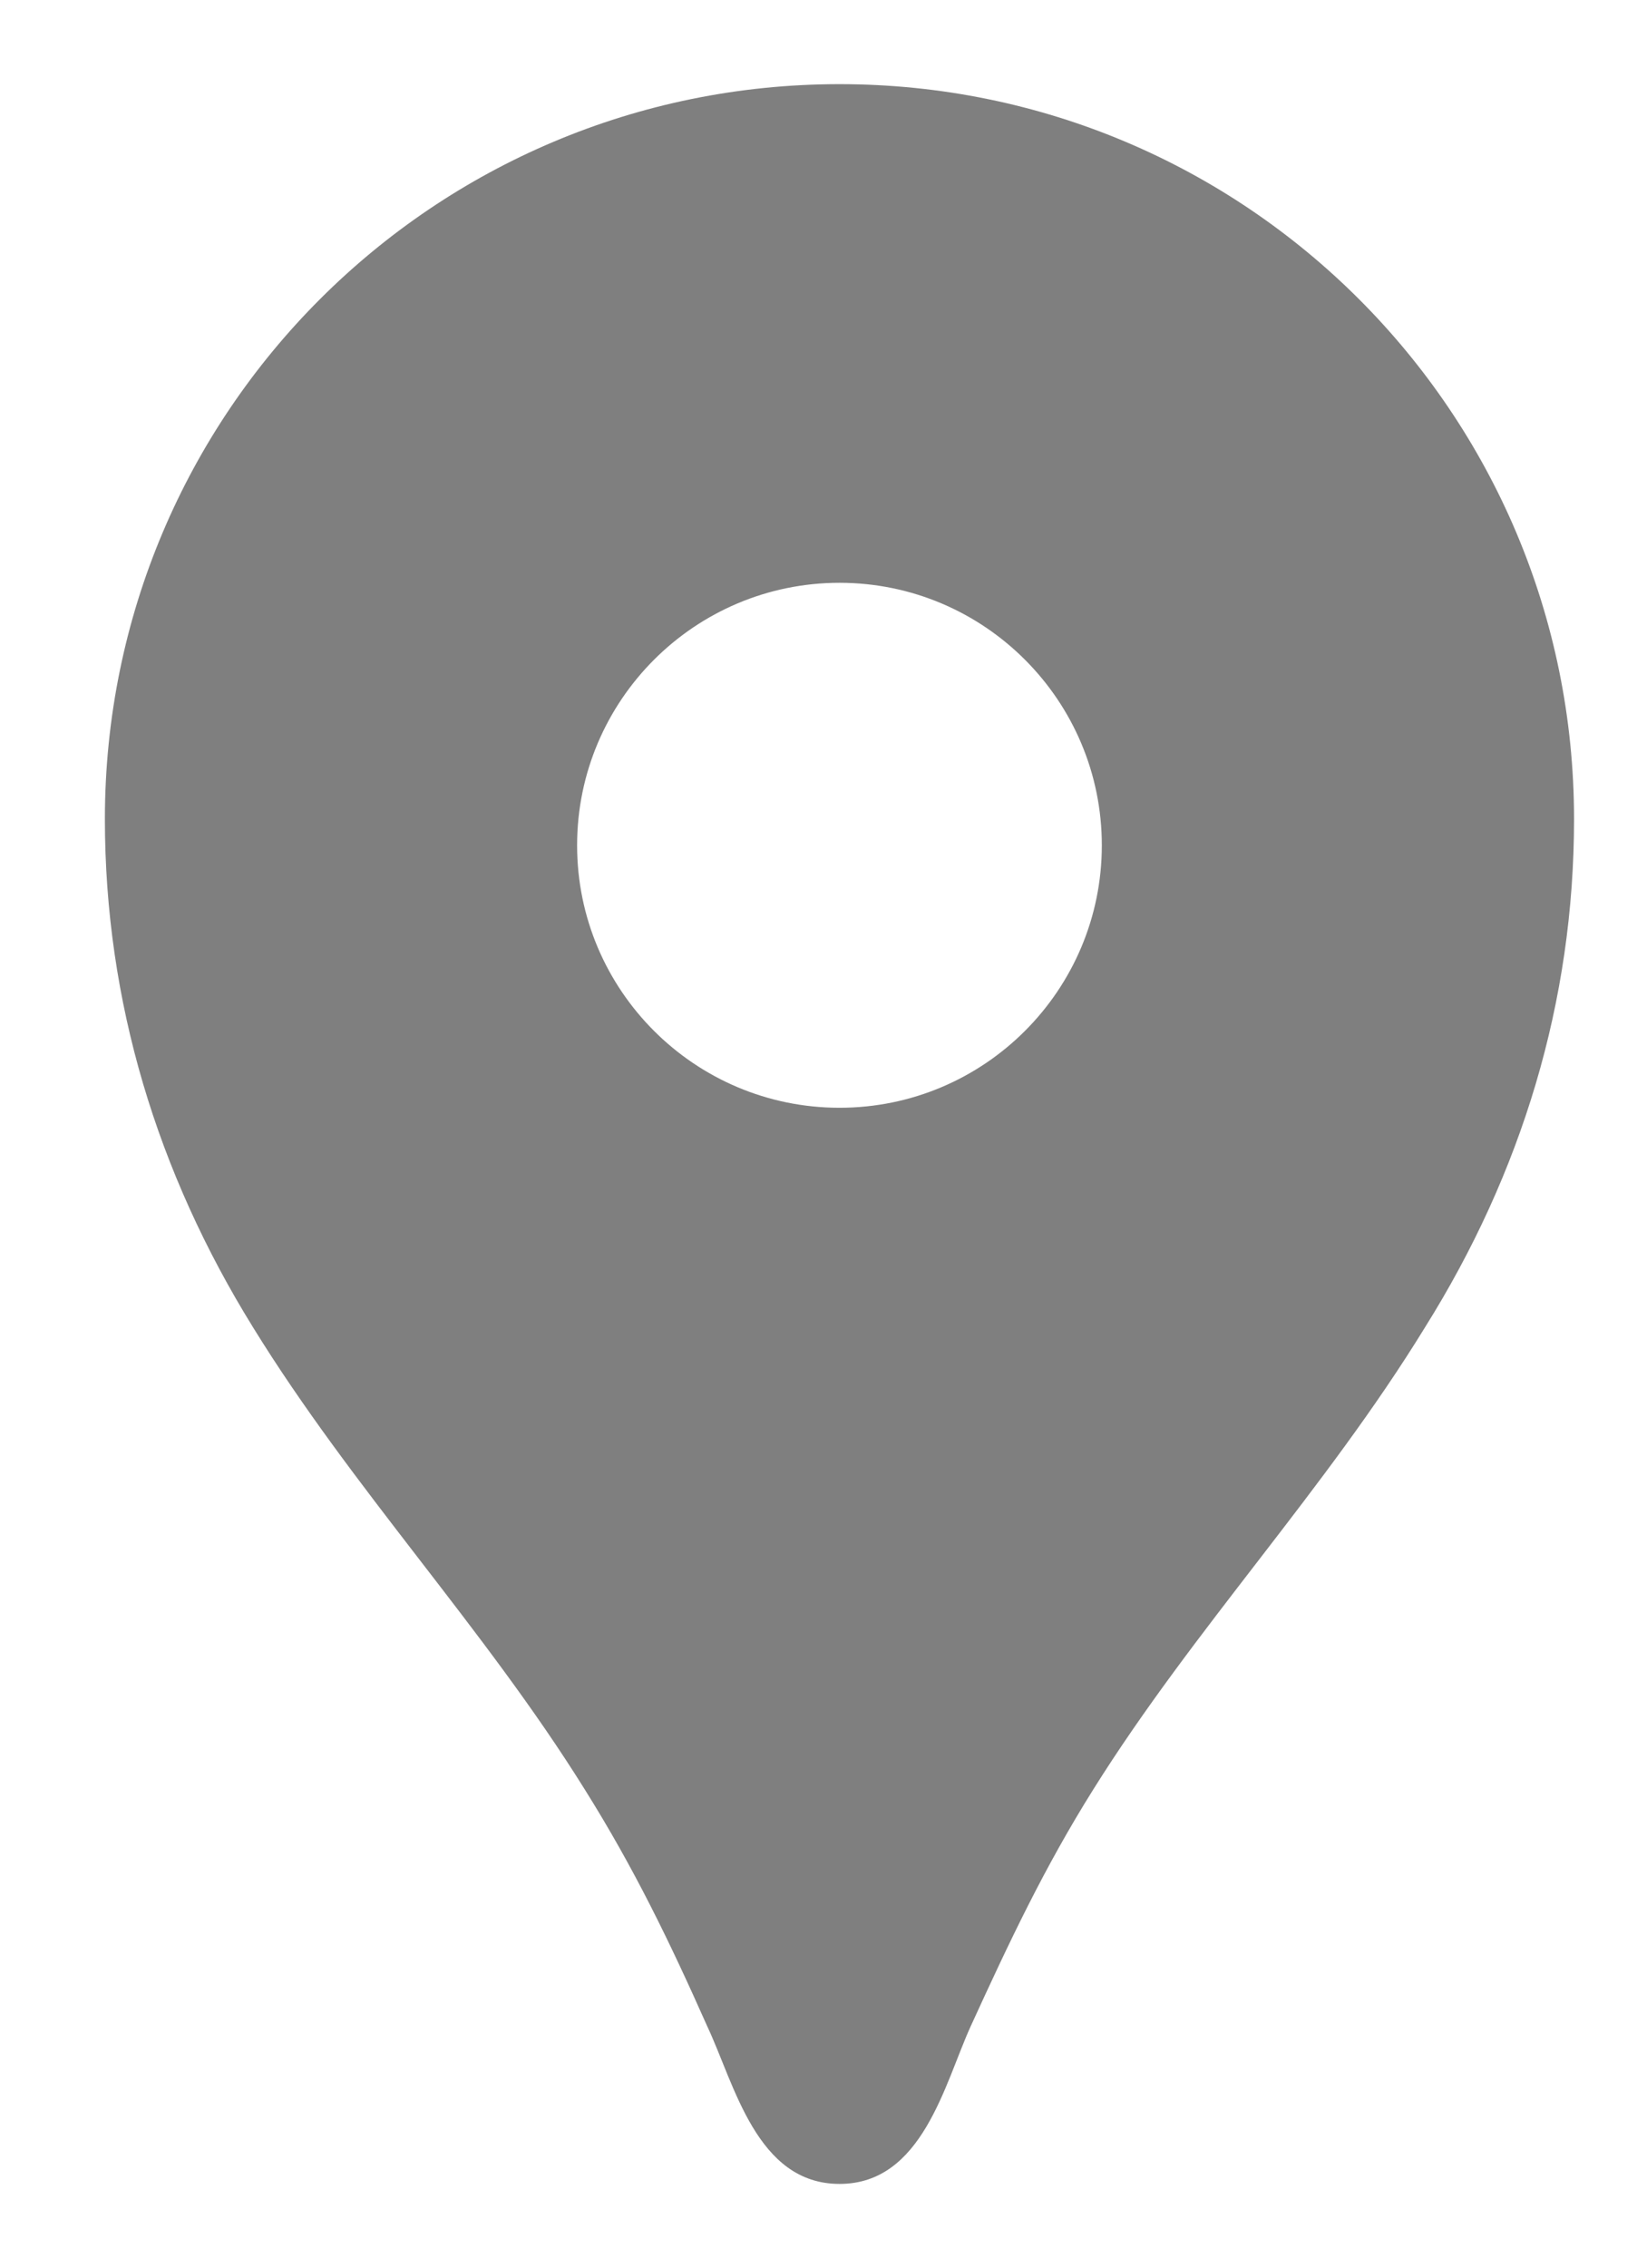 <svg width="13" height="18" viewBox="0 0 13 18" fill="none" xmlns="http://www.w3.org/2000/svg">
<path d="M6.667 0.668C3.442 0.668 0.833 3.276 0.833 6.501C0.833 7.951 1.25 9.31 2.009 10.535C2.8 11.818 3.842 12.918 4.642 14.201C5.034 14.826 5.317 15.41 5.617 16.085C5.833 16.543 6.008 17.335 6.667 17.335C7.325 17.335 7.5 16.543 7.708 16.085C8.017 15.41 8.292 14.826 8.684 14.201C9.483 12.926 10.525 11.826 11.317 10.535C12.084 9.31 12.5 7.951 12.5 6.501C12.5 3.276 9.892 0.668 6.667 0.668ZM6.667 8.793C5.517 8.793 4.583 7.86 4.583 6.71C4.583 5.56 5.517 4.626 6.667 4.626C7.817 4.626 8.75 5.56 8.75 6.71C8.75 7.86 7.817 8.793 6.667 8.793Z" fill="#7F7F7F"/>
</svg>
